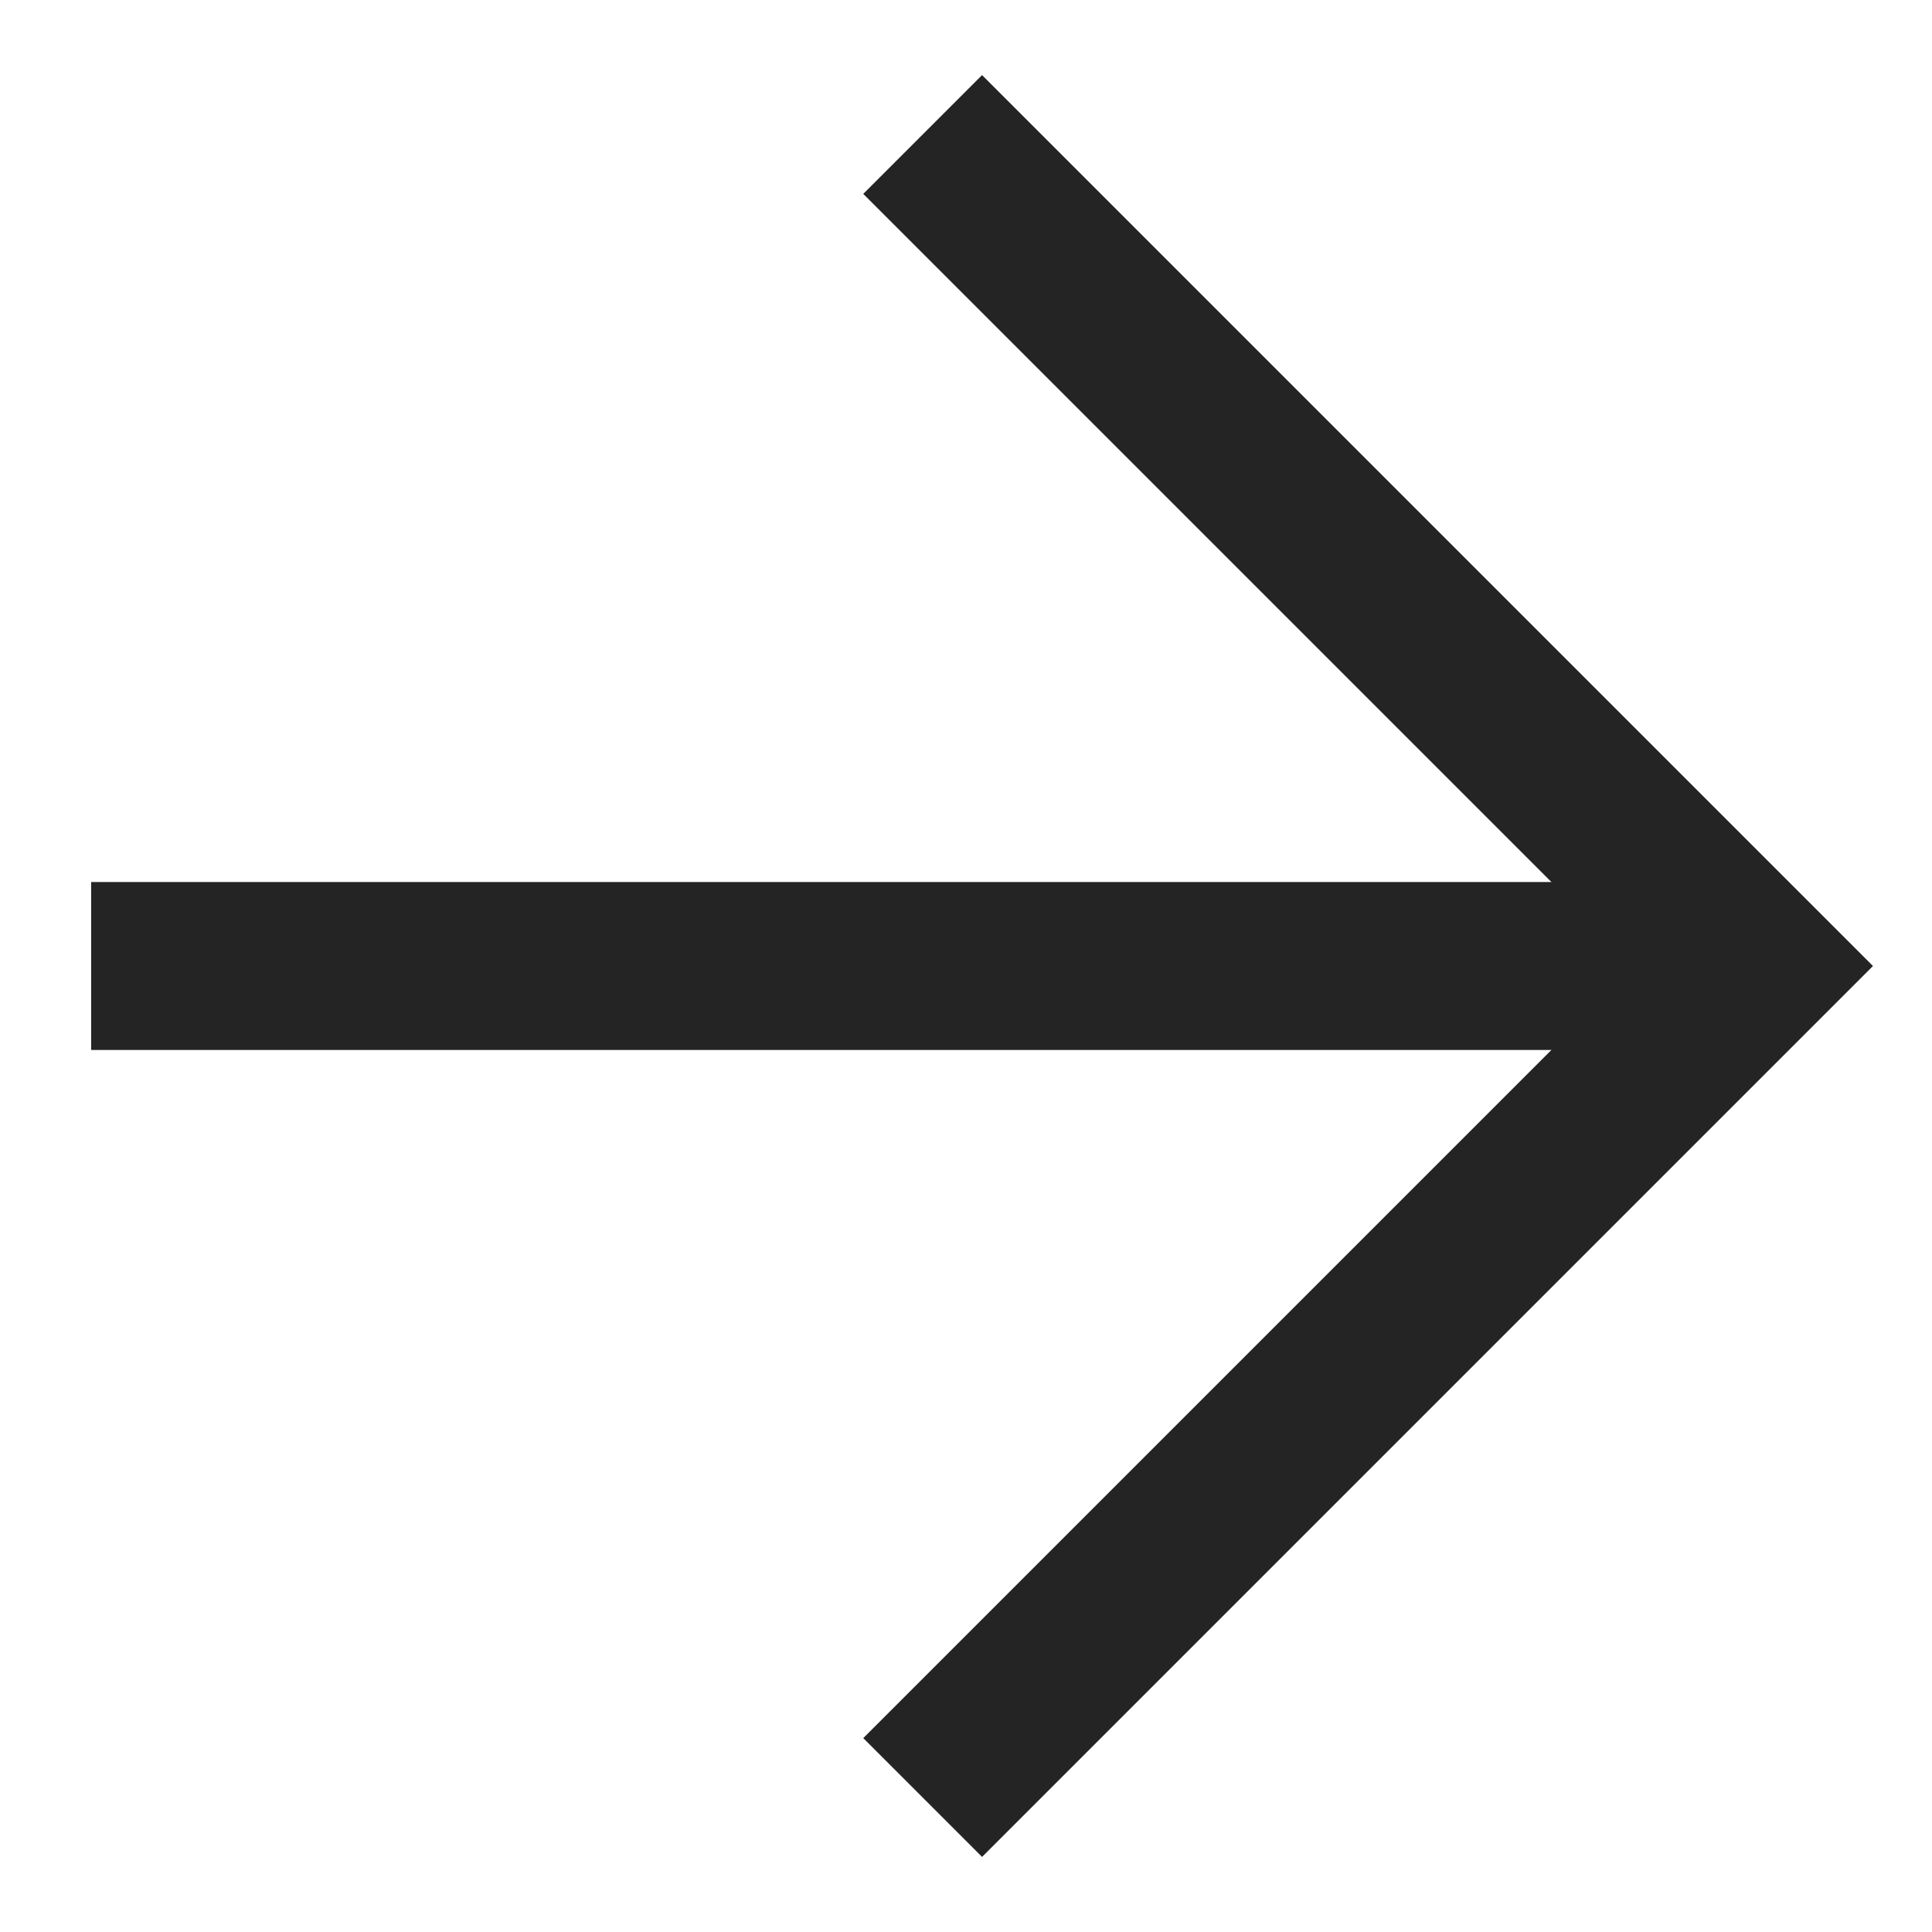 <svg width="23" height="23" viewBox="0 0 23 23" fill="none" xmlns="http://www.w3.org/2000/svg">
<g clip-path="url(#clip0_44_10344)">
<path d="M10.984 1.601L20.883 11.5L10.984 21.399" stroke="#242424" stroke-width="2" stroke-miterlimit="10"/>
<path d="M20.883 11.5L1.085 11.5" stroke="#242424" stroke-width="2" stroke-miterlimit="10"/>
</g>
<defs>
<clipPath id="clip0_44_10344">
<rect width="15.852" height="15.852" fill="white" transform="translate(11.209 0.291) rotate(45)"/>
</clipPath>
</defs>
</svg>
